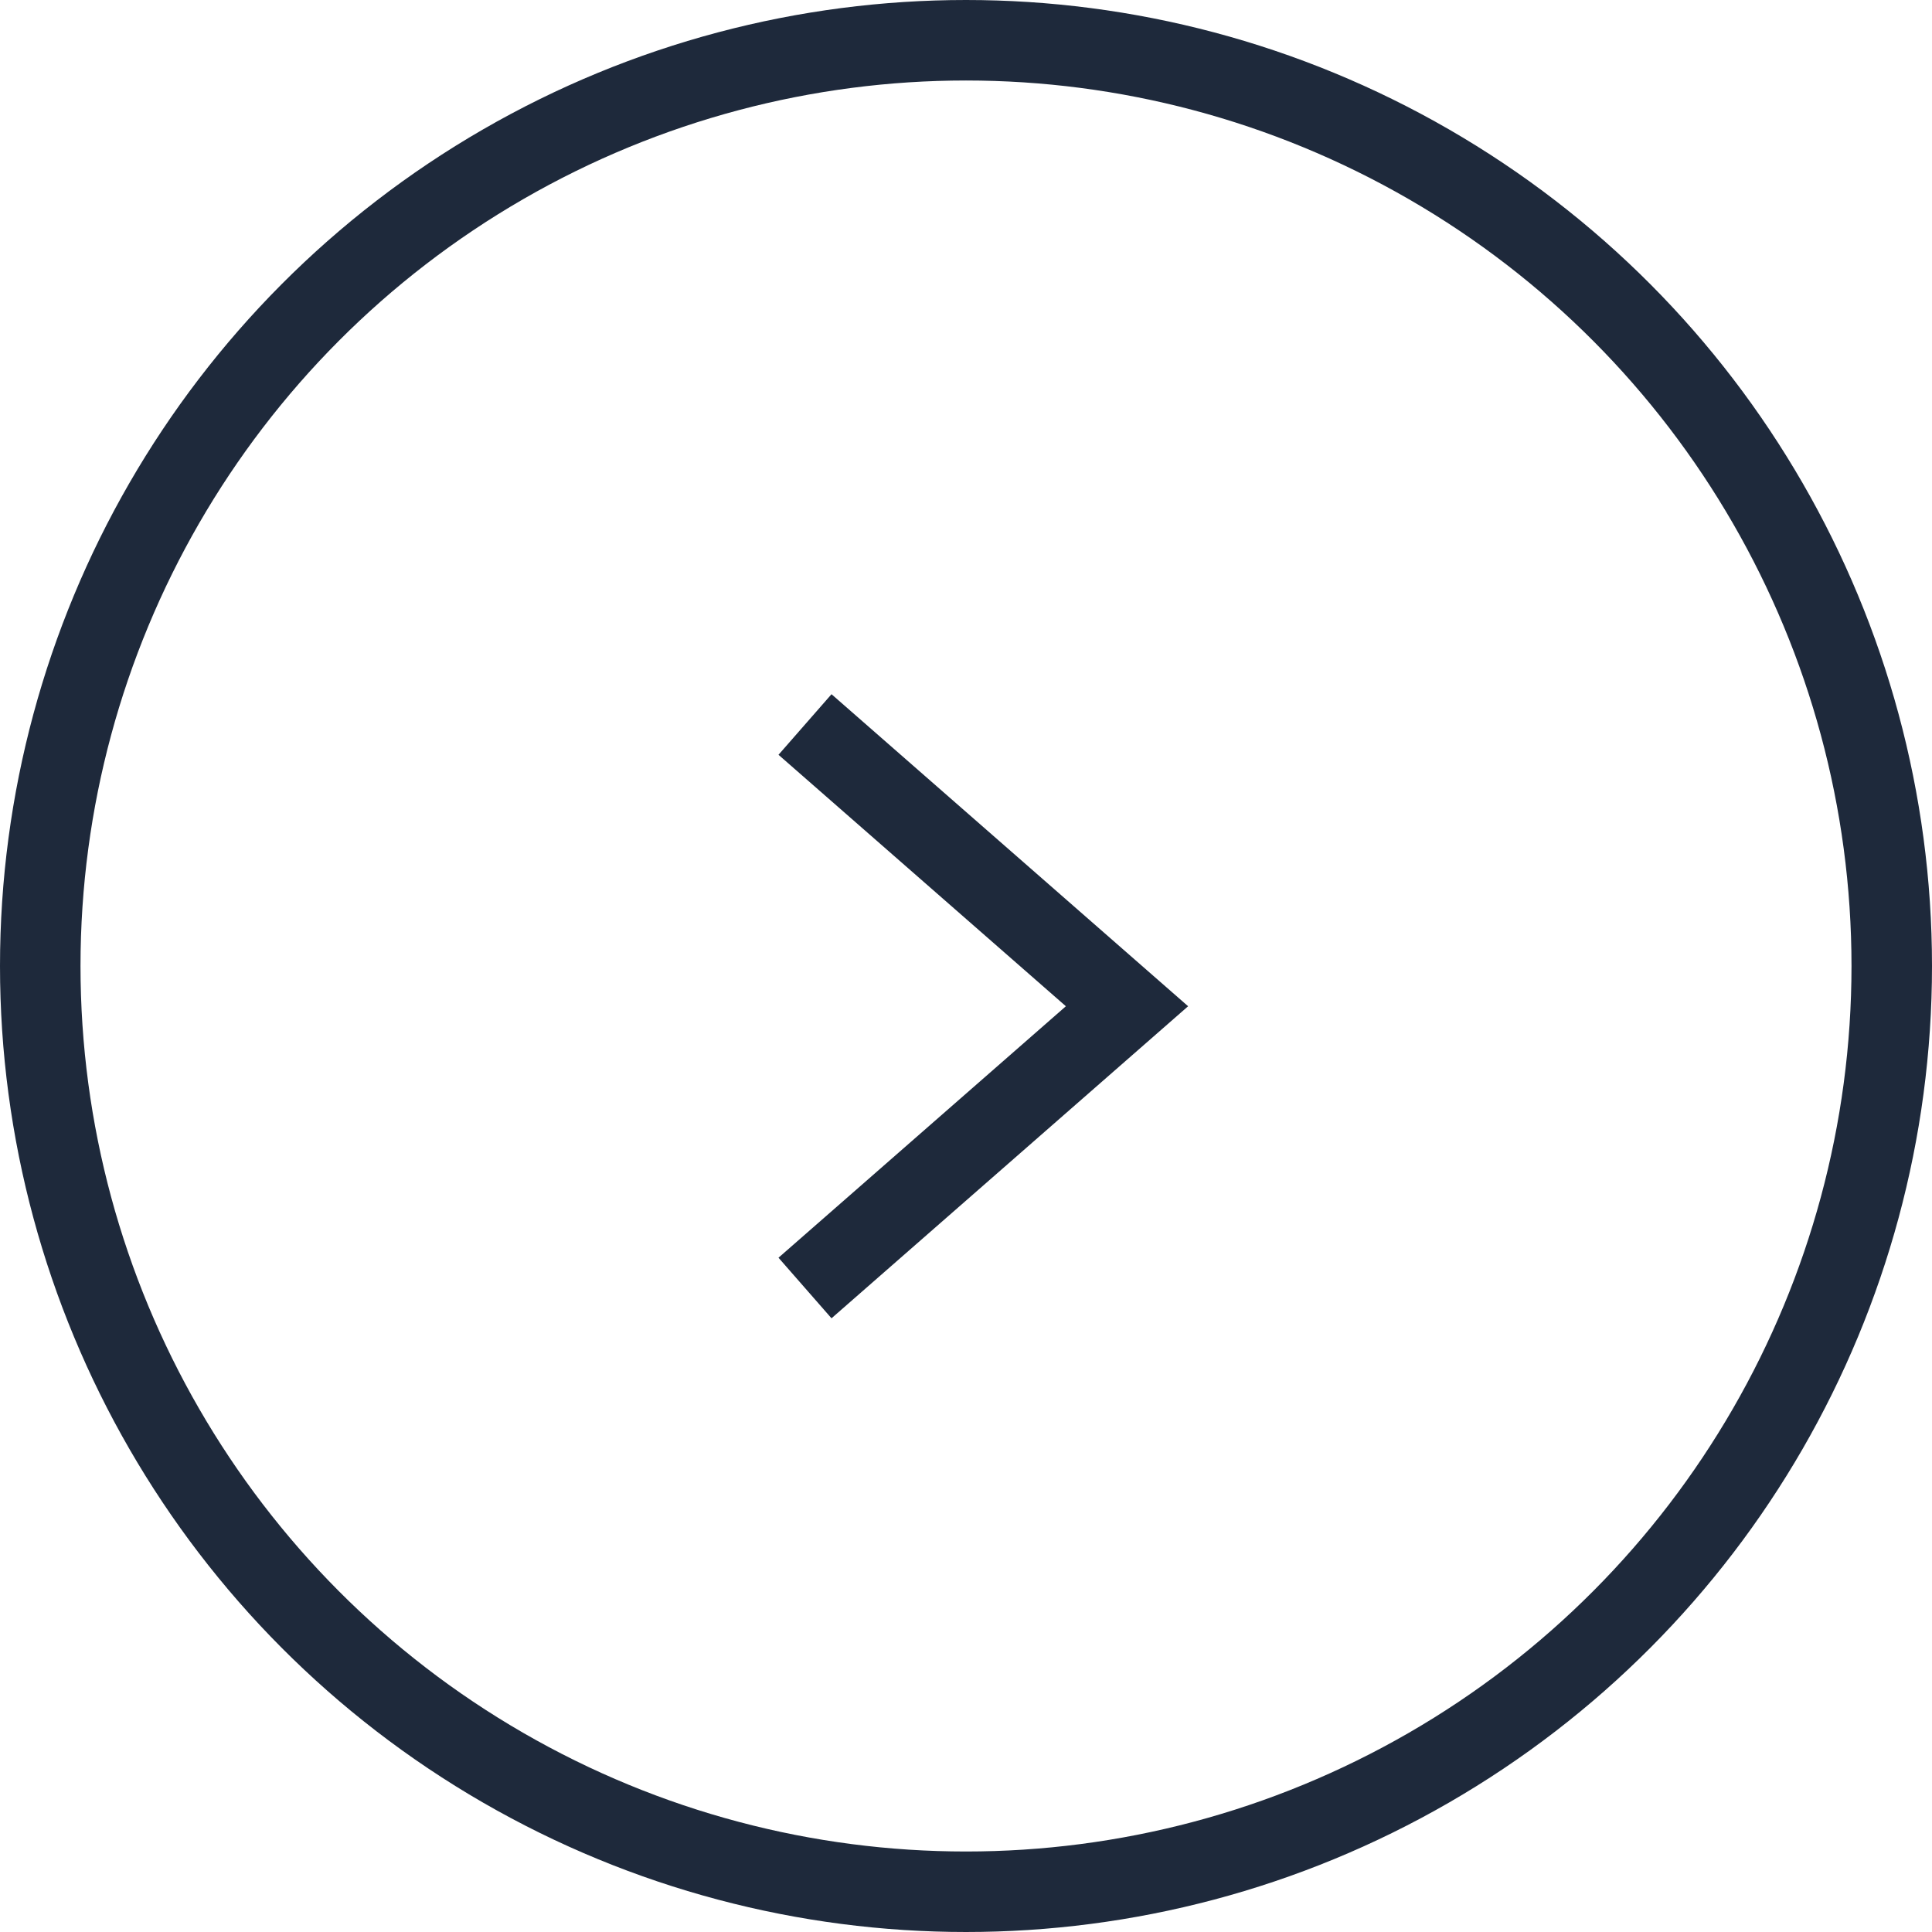 <svg width="24" height="24" viewBox="0 0 24 24" fill="none" xmlns="http://www.w3.org/2000/svg">
<circle cx="12" cy="12" r="11.5" stroke="#1E293B"/>
<path d="M10 9L14 12.5L10 16" stroke="#1E293B"/>
</svg>
